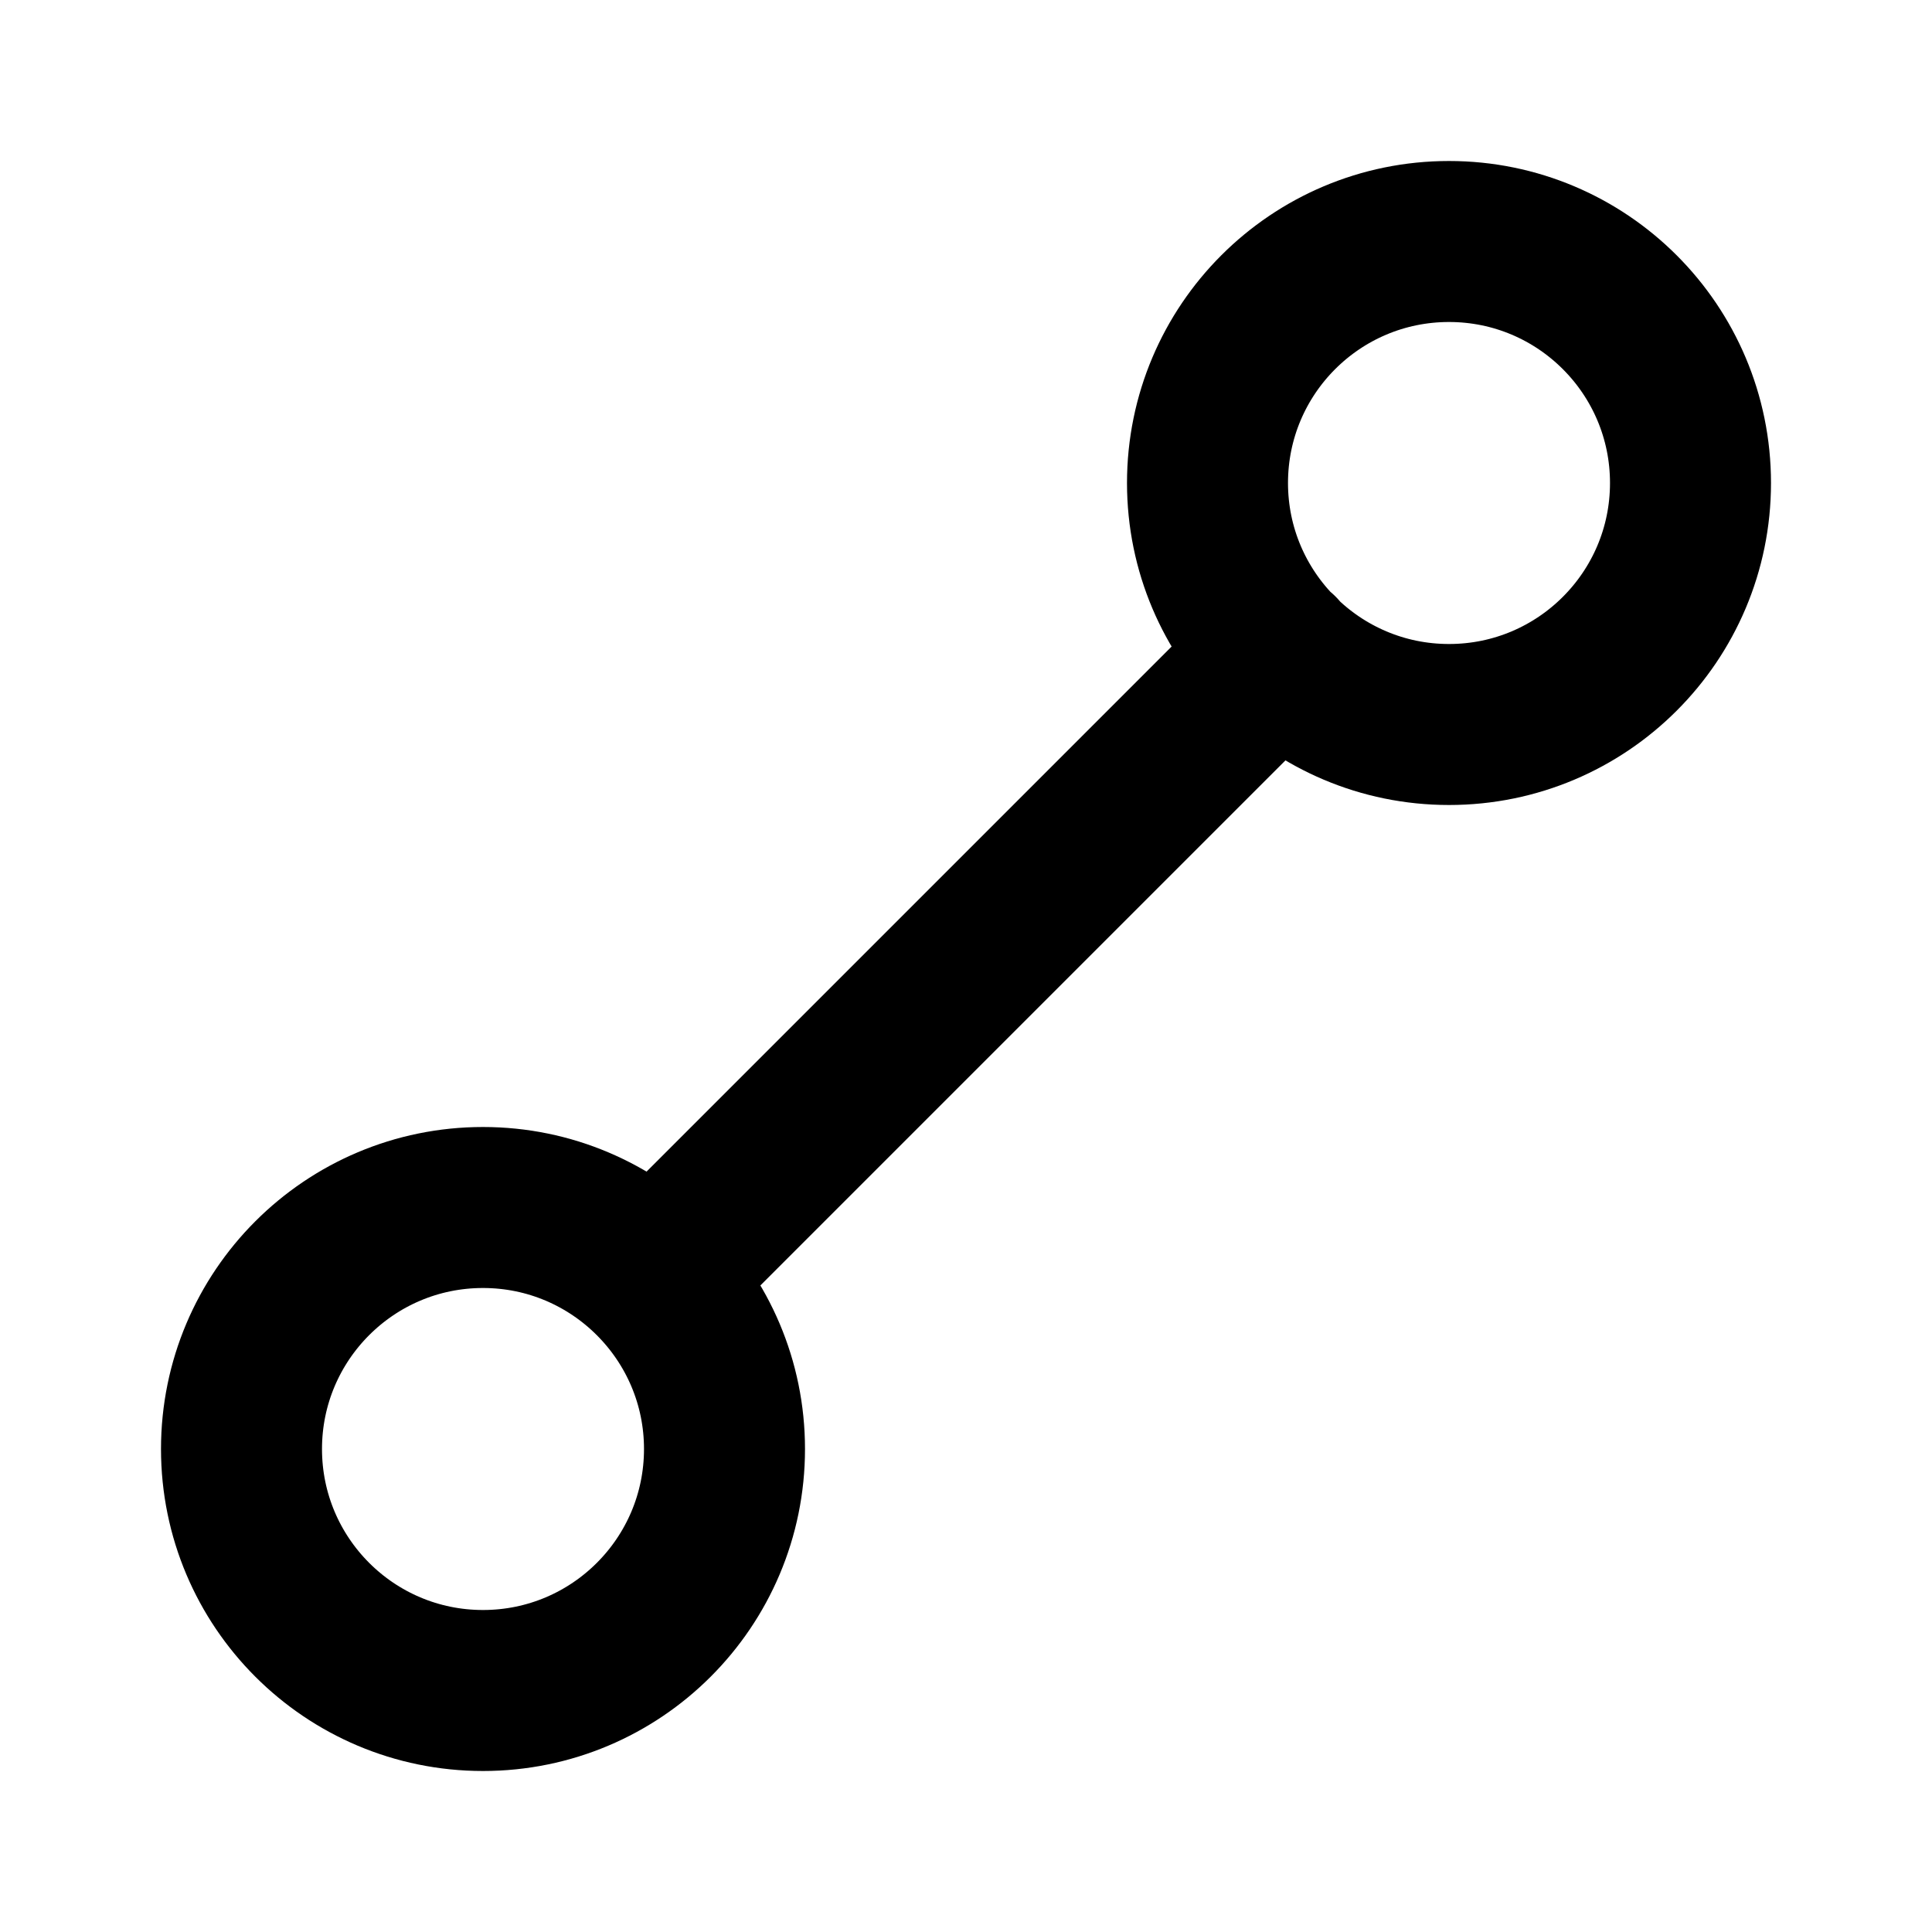 <?xml version="1.0" encoding="utf-8"?><!-- Uploaded to: SVG Repo, www.svgrepo.com, Generator: SVG Repo Mixer Tools -->
<svg width="800px" height="800px" viewBox="0 0 24 24" fill="none" xmlns="http://www.w3.org/2000/svg">
<g id="Edit / Path">
<path id="Vector" d="M8.121 15.879C7.578 15.336 6.828 15 6 15C4.343 15 3 16.343 3 18C3 19.657 4.343 21 6 21C7.657 21 9 19.657 9 18C9 17.172 8.664 16.422 8.121 15.879ZM8.121 15.879L15.879 8.121M15.879 8.121C16.422 8.664 17.172 9 18 9C19.657 9 21 7.657 21 6C21 4.343 19.657 3 18 3C16.343 3 15 4.343 15 6C15 6.828 15.336 7.578 15.879 8.121ZM15.879 8.121L15.883 8.117" stroke="#000000" stroke-width="2" stroke-linecap="round" stroke-linejoin="round"/>
</g>
</svg>